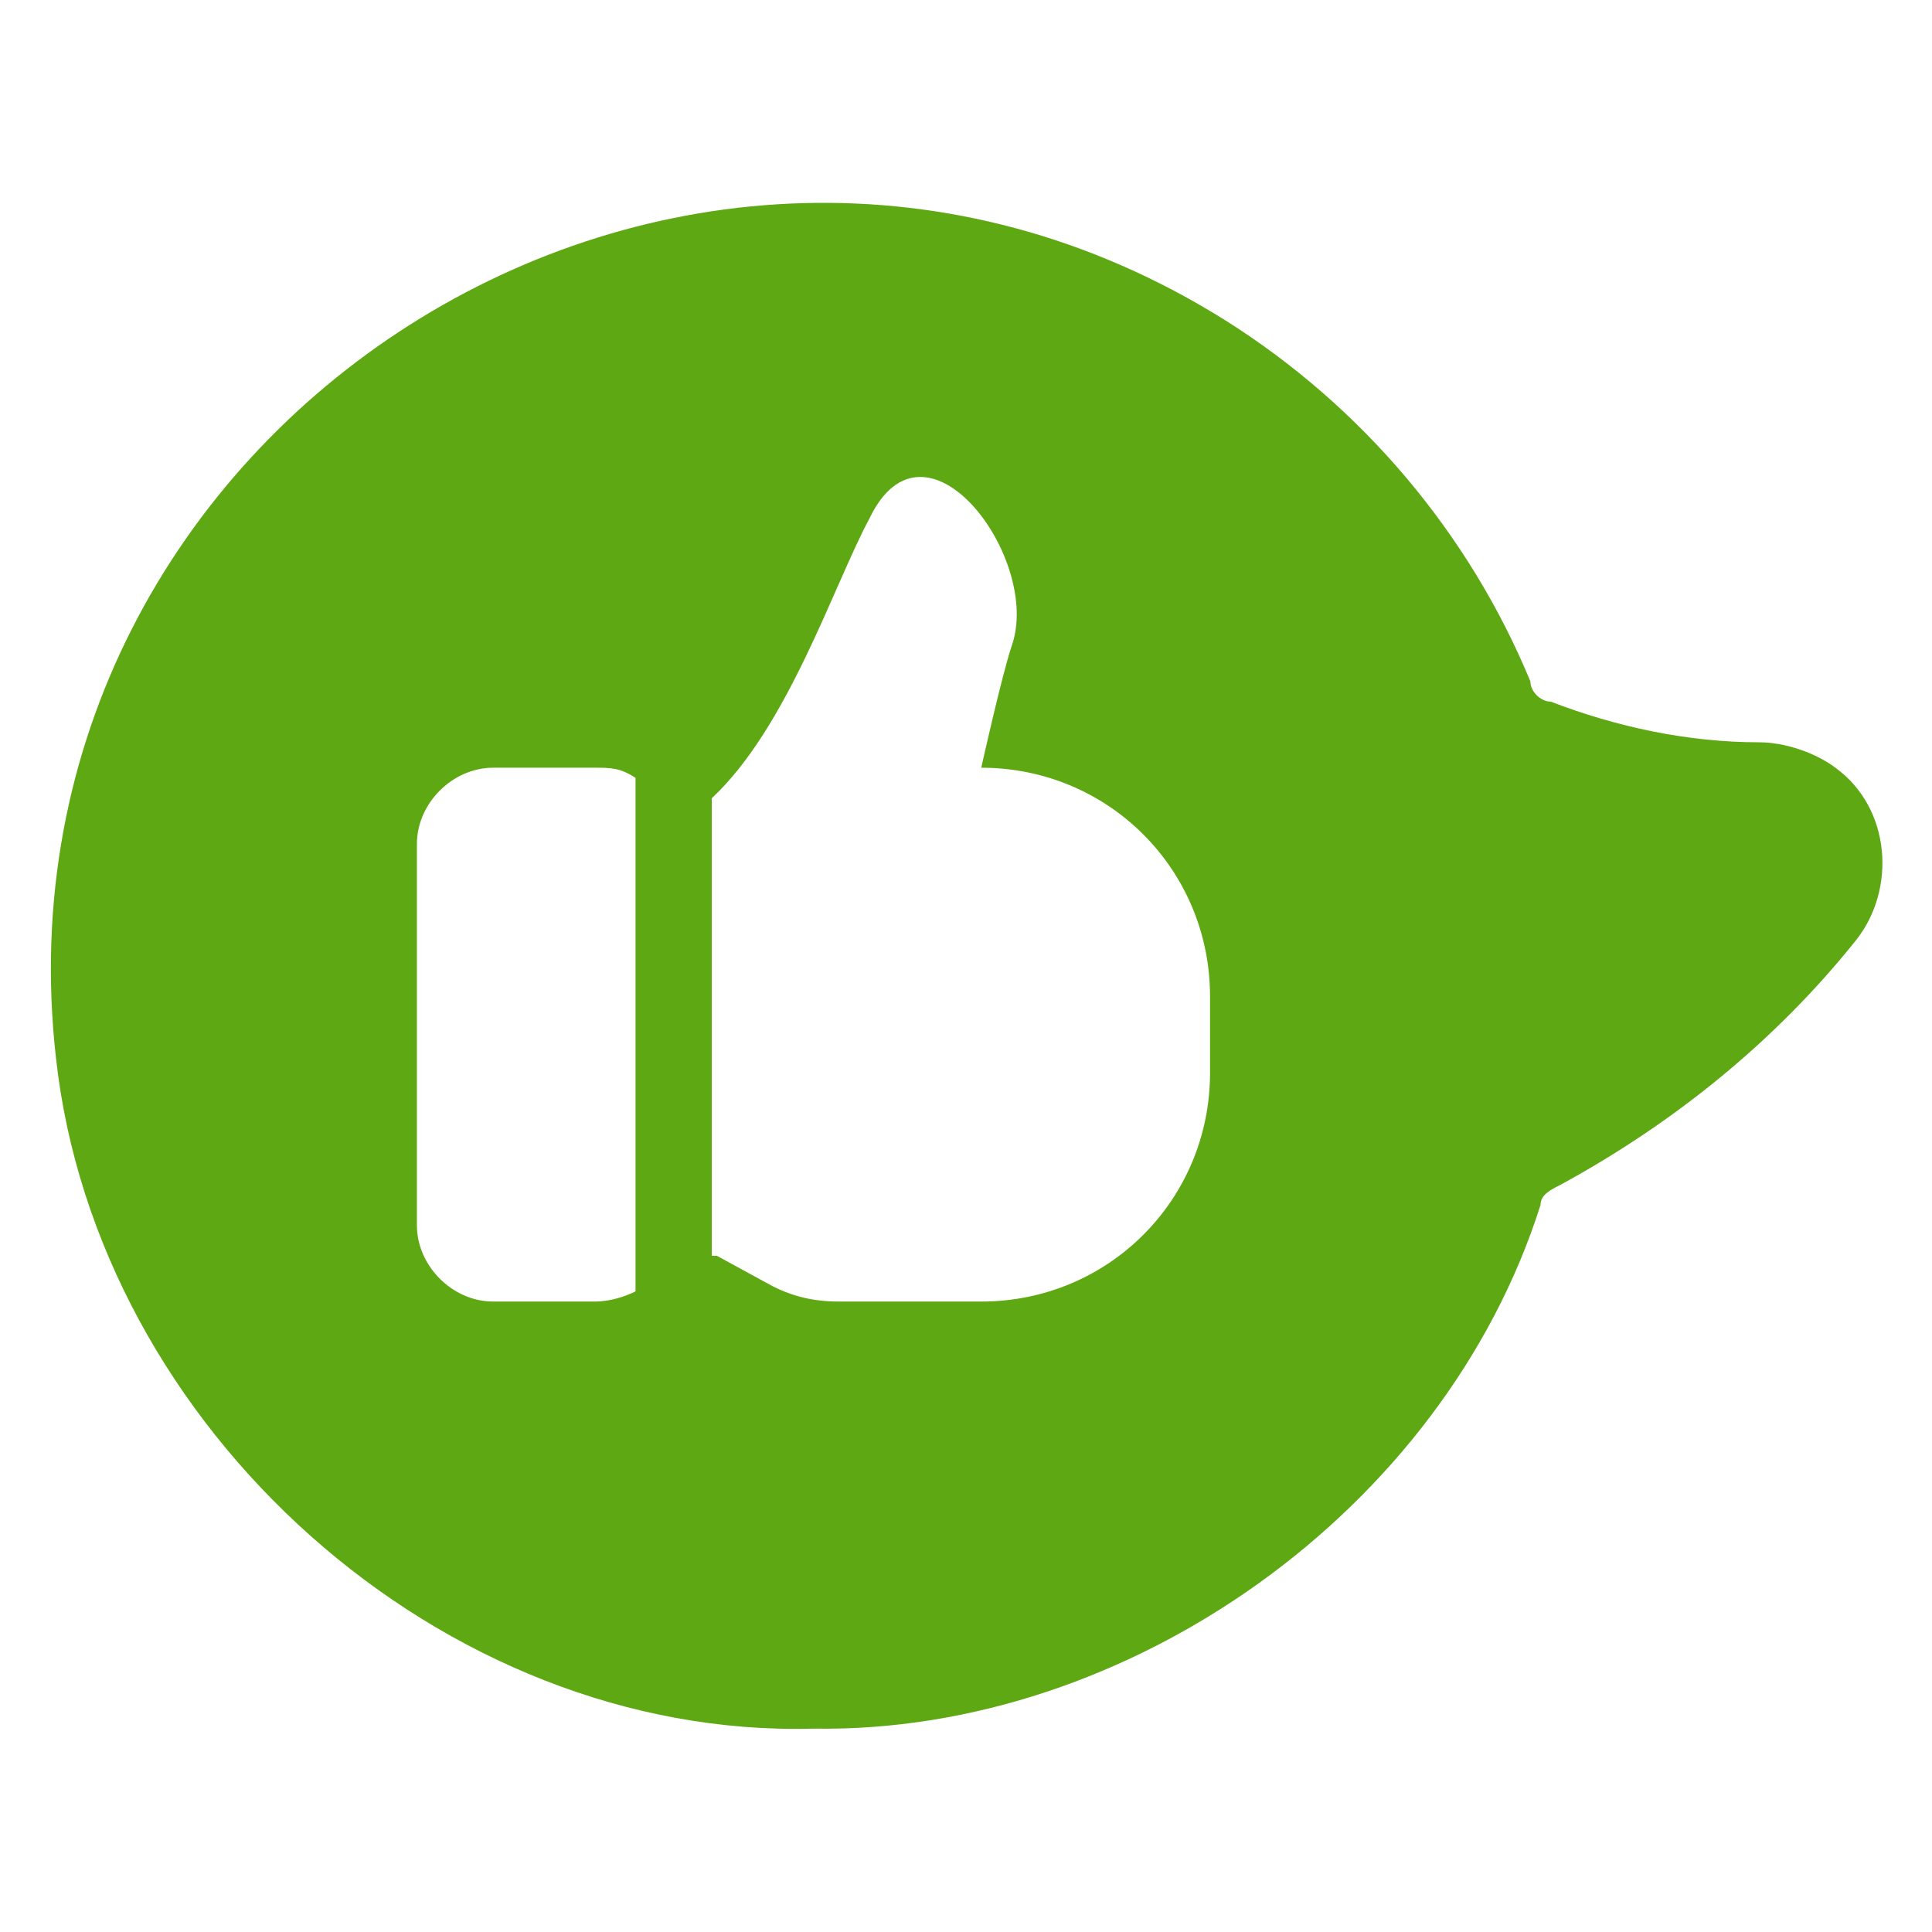 <?xml version="1.0" encoding="UTF-8"?>
<svg id="Layer_1" xmlns="http://www.w3.org/2000/svg" width="38" height="38" version="1.1" xmlns:xlink="http://www.w3.org/1999/xlink" viewBox="0 0 38 38">
  <!-- Generator: Adobe Illustrator 29.2.1, SVG Export Plug-In . SVG Version: 2.1.0 Build 116)  -->
  <defs>
    <style>
      .st0 {
        fill: #5ea813;
      }
    </style>
  </defs>
  <path class="st0" d="M30.3,23.7c0-.2.2-.3.4-.4,2.2-1.2,4.2-2.8,5.8-4.8.8-1,.7-2.6-.4-3.4-.4-.3-1-.5-1.5-.5-1.4,0-2.8-.3-4.1-.8-.2,0-.4-.2-.4-.4-1.2-2.9-3.3-5.4-6-7.1C13.4-.4-.3,8.4,1.1,20.8c.8,7.3,7.6,13.4,14.9,13.2,6.2.1,12.4-4.3,14.3-10.3ZM12.5,25.4c-.2.1-.5.2-.8.2h-2c-.8,0-1.5-.7-1.5-1.5v-7.5c0-.8.7-1.5,1.5-1.5h2c.3,0,.5,0,.8.2v10.1ZM14,24.7v-9c1.5-1.4,2.4-4.2,3.1-5.5,1.1-2.3,3.4.8,2.8,2.5-.2.6-.6,2.4-.6,2.4,2.5,0,4.5,2,4.5,4.5h0v1.5c0,2.5-2,4.5-4.5,4.5h-2.8c-.5,0-.9-.1-1.3-.3l-1.1-.6Z"/>
</svg>